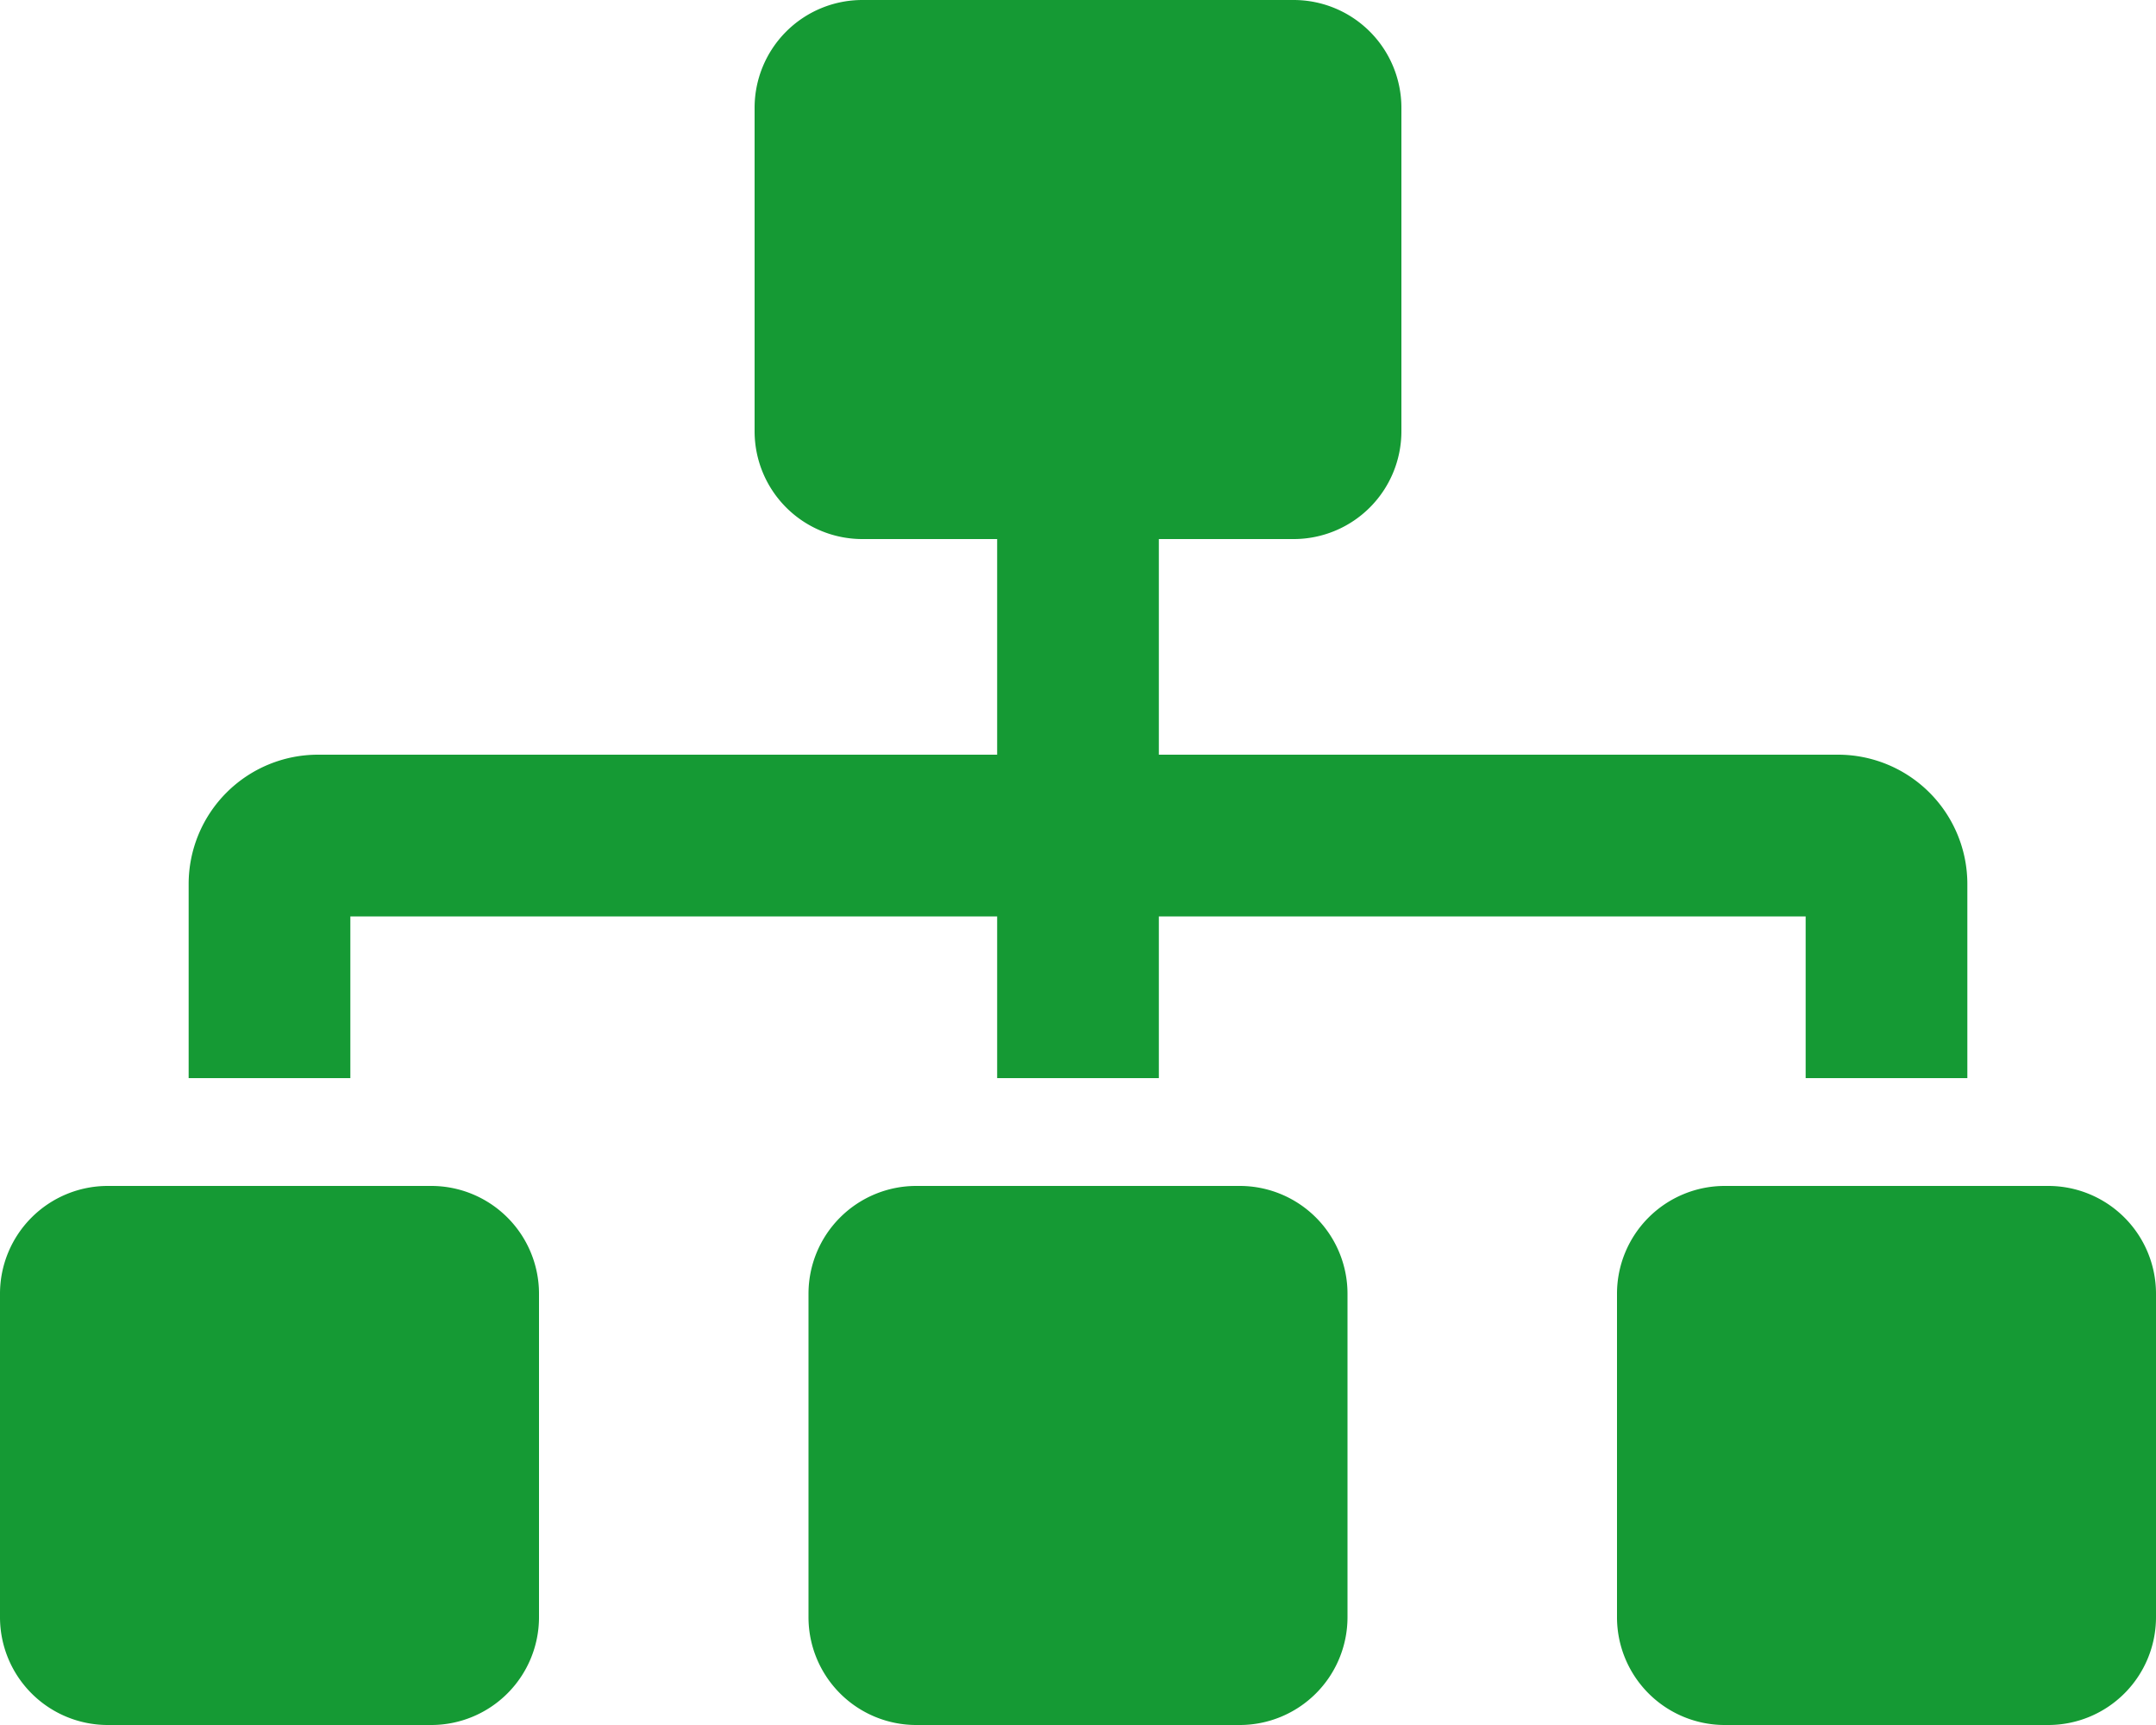 <svg xmlns="http://www.w3.org/2000/svg" width="30" height="24" viewBox="0 0 30 24">
  <path id="Icon_awesome-sitemap" data-name="Icon awesome-sitemap" d="M6,16.5H1.5A1.5,1.5,0,0,0,0,18v4.5A1.5,1.5,0,0,0,1.5,24H6a1.5,1.5,0,0,0,1.5-1.5V18A1.5,1.5,0,0,0,6,16.5ZM4.875,12.75h9V15h2.25V12.75h9V15h2.25V12.3a1.8,1.8,0,0,0-1.8-1.8h-9.45v-3H18A1.5,1.5,0,0,0,19.5,6V1.5A1.5,1.5,0,0,0,18,0H12a1.5,1.5,0,0,0-1.5,1.5V6A1.5,1.5,0,0,0,12,7.5h1.875v3H4.425a1.8,1.8,0,0,0-1.8,1.8V15h2.25ZM17.25,16.5h-4.5a1.5,1.5,0,0,0-1.5,1.5v4.5a1.5,1.5,0,0,0,1.5,1.5h4.5a1.5,1.5,0,0,0,1.5-1.5V18A1.5,1.5,0,0,0,17.25,16.5Zm11.25,0H24A1.5,1.5,0,0,0,22.5,18v4.5A1.5,1.5,0,0,0,24,24h4.5A1.5,1.5,0,0,0,30,22.5V18A1.5,1.5,0,0,0,28.5,16.5Z" fill="#159a34"/>
</svg>
